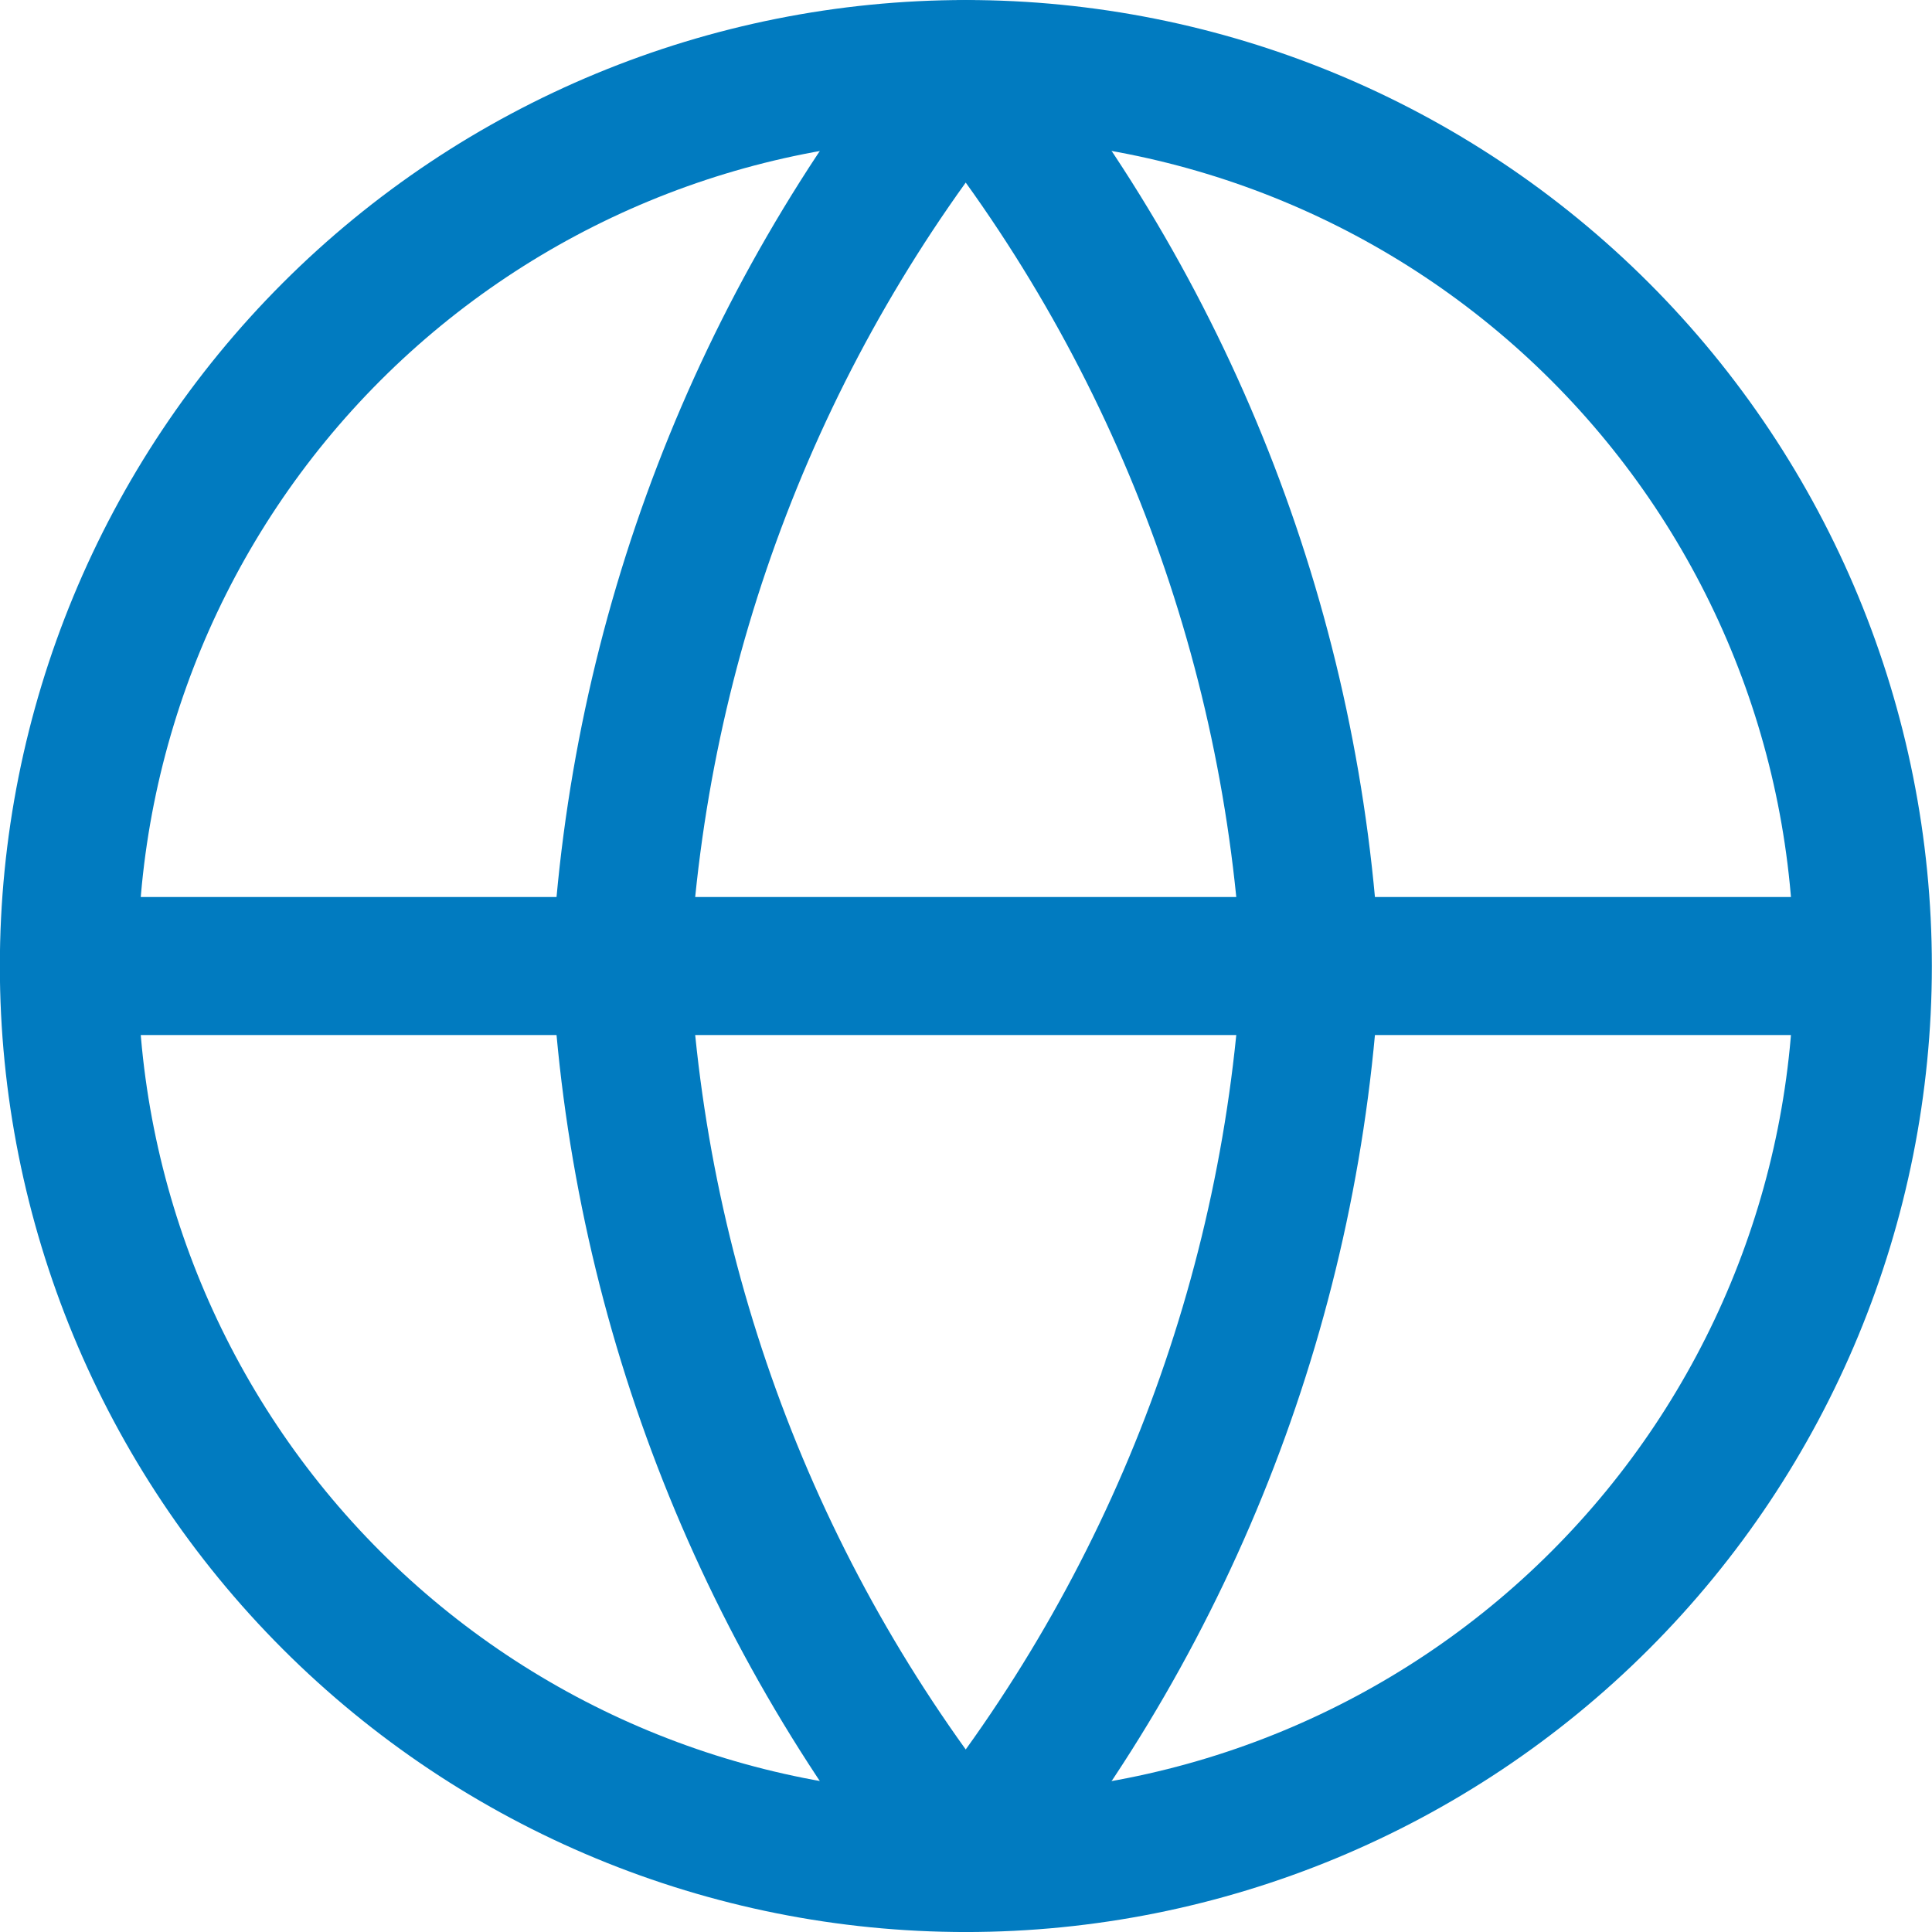 <svg width="48" height="48" viewBox="0 0 48 48" fill="none" xmlns="http://www.w3.org/2000/svg">
<path d="M46.282 24.001C46.282 29.911 43.934 35.58 39.755 39.759C35.576 43.938 29.907 46.286 23.997 46.286C18.086 46.286 12.418 43.938 8.238 39.759C4.059 35.58 1.711 29.911 1.711 24.001M46.282 24.001C46.282 18.09 43.934 12.422 39.755 8.242C35.576 4.063 29.907 1.715 23.997 1.715C18.086 1.715 12.418 4.063 8.238 8.242C4.059 12.422 1.711 18.09 1.711 24.001M46.282 24.001H1.711" stroke="#017BC0" stroke-width="3.429" stroke-linecap="round" stroke-linejoin="round"/>
<path d="M32.565 24.001C32.144 32.15 29.142 39.955 23.993 46.286C18.845 39.955 15.843 32.15 15.422 24.001C15.843 15.851 18.845 8.046 23.993 1.715C29.142 8.046 32.144 15.851 32.565 24.001Z" stroke="#017BC0" stroke-width="3.429" stroke-linecap="round" stroke-linejoin="round"/>
</svg>

